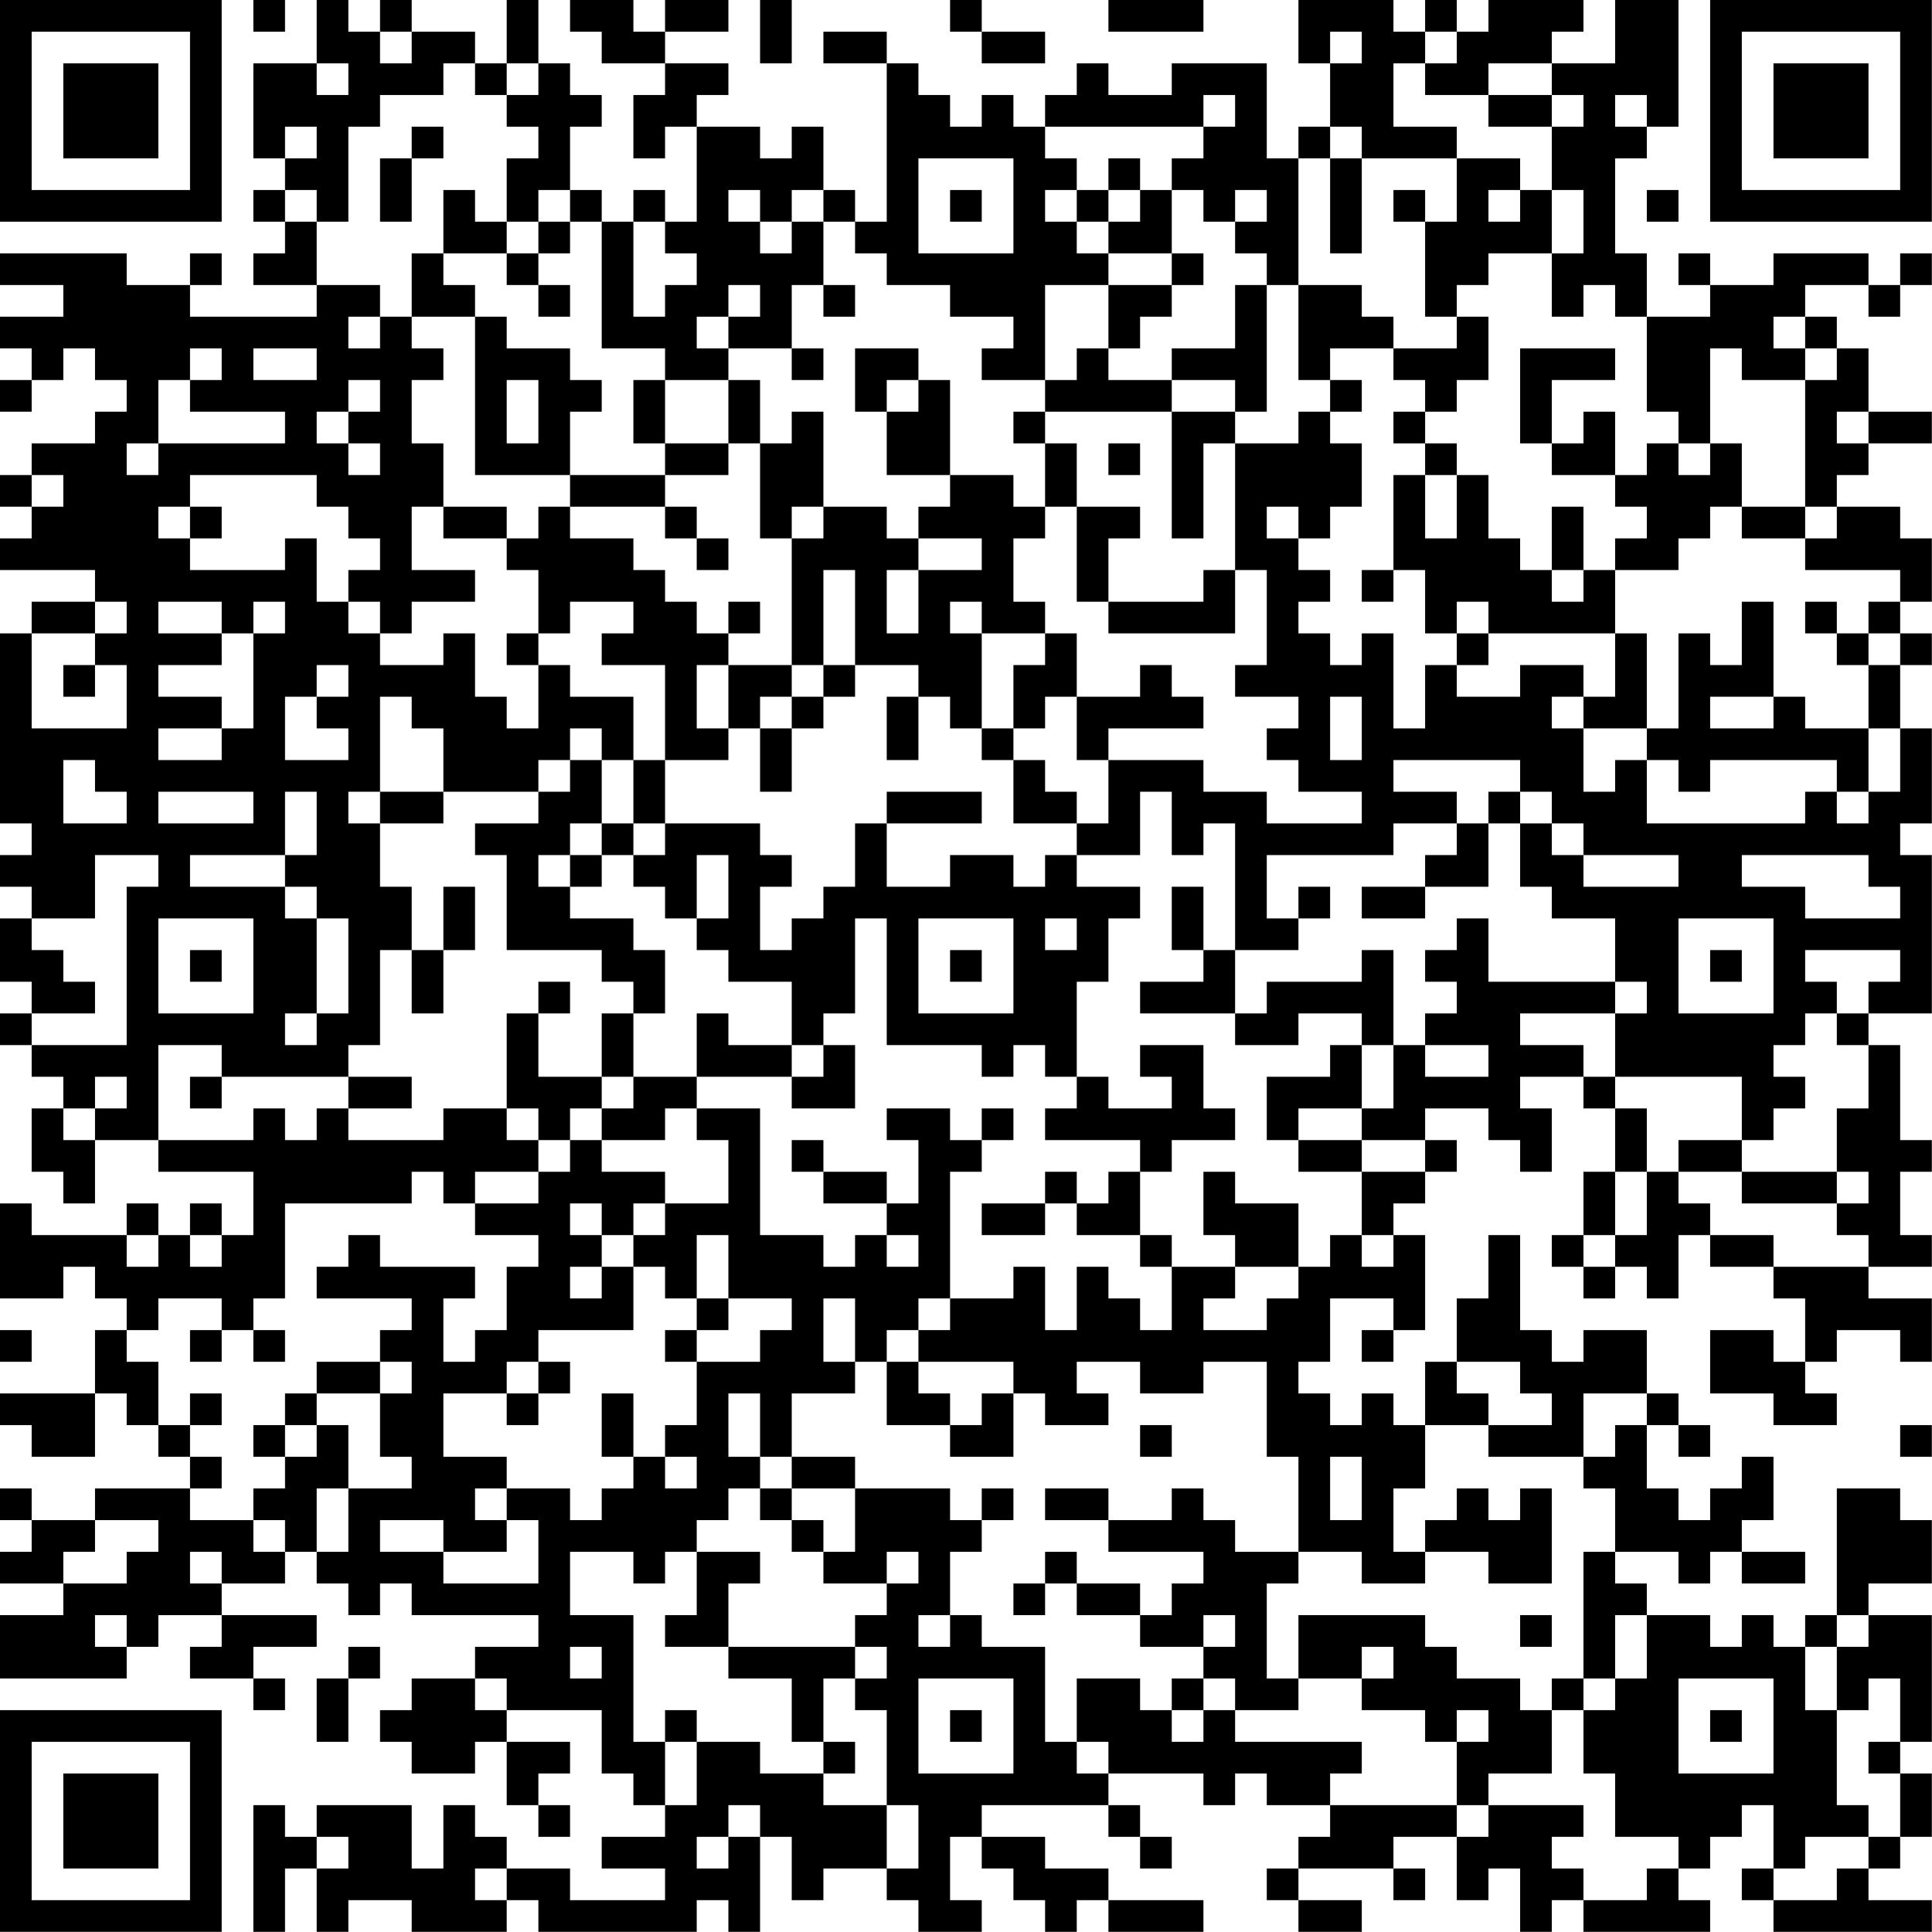<?xml version="1.0" encoding="UTF-8"?>
<svg xmlns="http://www.w3.org/2000/svg" version="1.1" width="250" height="250" viewBox="0 0 250 250"><rect x="0" y="0" width="250" height="250" fill="#ffffff"/><g transform="scale(4.098)"><g transform="translate(0,0)"><path fill-rule="evenodd" d="M8 0L8 1L9 1L9 0ZM10 0L10 2L8 2L8 5L9 5L9 6L8 6L8 7L9 7L9 8L8 8L8 9L10 9L10 10L6 10L6 9L7 9L7 8L6 8L6 9L4 9L4 8L0 8L0 9L2 9L2 10L0 10L0 11L1 11L1 12L0 12L0 13L1 13L1 12L2 12L2 11L3 11L3 12L4 12L4 13L3 13L3 14L1 14L1 15L0 15L0 16L1 16L1 17L0 17L0 18L3 18L3 19L1 19L1 20L0 20L0 26L1 26L1 27L0 27L0 28L1 28L1 29L0 29L0 31L1 31L1 32L0 32L0 33L1 33L1 34L2 34L2 35L1 35L1 37L2 37L2 38L3 38L3 36L5 36L5 37L8 37L8 39L7 39L7 38L6 38L6 39L5 39L5 38L4 38L4 39L1 39L1 38L0 38L0 41L2 41L2 40L3 40L3 41L4 41L4 42L3 42L3 44L0 44L0 45L1 45L1 46L3 46L3 44L4 44L4 45L5 45L5 46L6 46L6 47L3 47L3 48L1 48L1 47L0 47L0 48L1 48L1 49L0 49L0 50L2 50L2 51L0 51L0 53L4 53L4 52L5 52L5 51L7 51L7 52L6 52L6 53L8 53L8 54L9 54L9 53L8 53L8 52L10 52L10 51L7 51L7 50L9 50L9 49L10 49L10 50L11 50L11 51L12 51L12 50L13 50L13 51L17 51L17 52L15 52L15 53L13 53L13 54L12 54L12 55L13 55L13 56L15 56L15 55L16 55L16 57L17 57L17 58L18 58L18 57L17 57L17 56L18 56L18 55L16 55L16 54L19 54L19 56L20 56L20 57L21 57L21 58L19 58L19 59L21 59L21 60L18 60L18 59L16 59L16 58L15 58L15 57L14 57L14 59L13 59L13 57L10 57L10 58L9 58L9 57L8 57L8 61L9 61L9 59L10 59L10 61L11 61L11 60L13 60L13 61L16 61L16 60L17 60L17 61L22 61L22 60L23 60L23 61L24 61L24 58L25 58L25 60L26 60L26 59L28 59L28 60L29 60L29 61L31 61L31 60L30 60L30 58L31 58L31 59L32 59L32 60L33 60L33 61L34 61L34 60L35 60L35 61L38 61L38 60L35 60L35 59L33 59L33 58L31 58L31 57L35 57L35 58L36 58L36 59L37 59L37 58L36 58L36 57L35 57L35 56L38 56L38 57L39 57L39 56L40 56L40 57L42 57L42 58L41 58L41 59L40 59L40 60L41 60L41 61L43 61L43 60L41 60L41 59L44 59L44 60L45 60L45 59L44 59L44 58L46 58L46 60L47 60L47 59L48 59L48 61L49 61L49 60L50 60L50 61L54 61L54 60L53 60L53 59L54 59L54 58L55 58L55 57L56 57L56 59L55 59L55 60L56 60L56 61L61 61L61 60L59 60L59 59L60 59L60 58L61 58L61 56L60 56L60 55L61 55L61 51L59 51L59 50L61 50L61 48L60 48L60 47L58 47L58 51L57 51L57 52L56 52L56 51L55 51L55 52L54 52L54 51L52 51L52 50L51 50L51 49L53 49L53 50L54 50L54 49L55 49L55 50L57 50L57 49L55 49L55 48L56 48L56 46L55 46L55 47L54 47L54 48L53 48L53 47L52 47L52 45L53 45L53 46L54 46L54 45L53 45L53 44L52 44L52 42L50 42L50 43L49 43L49 42L48 42L48 39L47 39L47 41L46 41L46 43L45 43L45 45L44 45L44 44L43 44L43 45L42 45L42 44L41 44L41 43L42 43L42 41L44 41L44 42L43 42L43 43L44 43L44 42L45 42L45 39L44 39L44 38L45 38L45 37L46 37L46 36L45 36L45 35L47 35L47 36L48 36L48 37L49 37L49 35L48 35L48 34L50 34L50 35L51 35L51 37L50 37L50 39L49 39L49 40L50 40L50 41L51 41L51 40L52 40L52 41L53 41L53 39L54 39L54 40L56 40L56 41L57 41L57 43L56 43L56 42L54 42L54 44L56 44L56 45L58 45L58 44L57 44L57 43L58 43L58 42L60 42L60 43L61 43L61 41L59 41L59 40L61 40L61 39L60 39L60 37L61 37L61 36L60 36L60 33L59 33L59 32L61 32L61 27L60 27L60 26L61 26L61 23L60 23L60 21L61 21L61 20L60 20L60 19L61 19L61 17L60 17L60 16L58 16L58 15L59 15L59 14L61 14L61 13L59 13L59 11L58 11L58 10L57 10L57 9L59 9L59 10L60 10L60 9L61 9L61 8L60 8L60 9L59 9L59 8L56 8L56 9L54 9L54 8L53 8L53 9L54 9L54 10L52 10L52 8L51 8L51 5L52 5L52 4L53 4L53 0L51 0L51 2L49 2L49 1L50 1L50 0L47 0L47 1L46 1L46 0L45 0L45 1L44 1L44 0L41 0L41 2L42 2L42 4L41 4L41 5L40 5L40 2L37 2L37 3L35 3L35 2L34 2L34 3L33 3L33 4L32 4L32 3L31 3L31 4L30 4L30 3L29 3L29 2L28 2L28 1L26 1L26 2L28 2L28 7L27 7L27 6L26 6L26 4L25 4L25 5L24 5L24 4L22 4L22 3L23 3L23 2L21 2L21 1L23 1L23 0L21 0L21 1L20 1L20 0L18 0L18 1L19 1L19 2L21 2L21 3L20 3L20 5L21 5L21 4L22 4L22 7L21 7L21 6L20 6L20 7L19 7L19 6L18 6L18 4L19 4L19 3L18 3L18 2L17 2L17 0L16 0L16 2L15 2L15 1L13 1L13 0L12 0L12 1L11 1L11 0ZM24 0L24 2L25 2L25 0ZM30 0L30 1L31 1L31 2L33 2L33 1L31 1L31 0ZM35 0L35 1L38 1L38 0ZM12 1L12 2L13 2L13 1ZM42 1L42 2L43 2L43 1ZM45 1L45 2L44 2L44 4L46 4L46 5L43 5L43 4L42 4L42 5L41 5L41 9L40 9L40 8L39 8L39 7L40 7L40 6L39 6L39 7L38 7L38 6L37 6L37 5L38 5L38 4L39 4L39 3L38 3L38 4L33 4L33 5L34 5L34 6L33 6L33 7L34 7L34 8L35 8L35 9L33 9L33 12L31 12L31 11L32 11L32 10L30 10L30 9L28 9L28 8L27 8L27 7L26 7L26 6L25 6L25 7L24 7L24 6L23 6L23 7L24 7L24 8L25 8L25 7L26 7L26 9L25 9L25 11L23 11L23 10L24 10L24 9L23 9L23 10L22 10L22 11L23 11L23 12L21 12L21 11L19 11L19 7L18 7L18 6L17 6L17 7L16 7L16 5L17 5L17 4L16 4L16 3L17 3L17 2L16 2L16 3L15 3L15 2L14 2L14 3L12 3L12 4L11 4L11 7L10 7L10 6L9 6L9 7L10 7L10 9L12 9L12 10L11 10L11 11L12 11L12 10L13 10L13 11L14 11L14 12L13 12L13 14L14 14L14 16L13 16L13 18L15 18L15 19L13 19L13 20L12 20L12 19L11 19L11 18L12 18L12 17L11 17L11 16L10 16L10 15L6 15L6 16L5 16L5 17L6 17L6 18L9 18L9 17L10 17L10 19L11 19L11 20L12 20L12 21L14 21L14 20L15 20L15 22L16 22L16 23L17 23L17 21L18 21L18 22L20 22L20 24L19 24L19 23L18 23L18 24L17 24L17 25L14 25L14 23L13 23L13 22L12 22L12 25L11 25L11 26L12 26L12 28L13 28L13 30L12 30L12 33L11 33L11 34L7 34L7 33L5 33L5 36L8 36L8 35L9 35L9 36L10 36L10 35L11 35L11 36L14 36L14 35L16 35L16 36L17 36L17 37L15 37L15 38L14 38L14 37L13 37L13 38L9 38L9 41L8 41L8 42L7 42L7 41L5 41L5 42L4 42L4 43L5 43L5 45L6 45L6 46L7 46L7 47L6 47L6 48L8 48L8 49L9 49L9 48L8 48L8 47L9 47L9 46L10 46L10 45L11 45L11 47L10 47L10 49L11 49L11 47L13 47L13 46L12 46L12 44L13 44L13 43L12 43L12 42L13 42L13 41L10 41L10 40L11 40L11 39L12 39L12 40L15 40L15 41L14 41L14 43L15 43L15 42L16 42L16 40L17 40L17 39L15 39L15 38L17 38L17 37L18 37L18 36L19 36L19 37L21 37L21 38L20 38L20 39L19 39L19 38L18 38L18 39L19 39L19 40L18 40L18 41L19 41L19 40L20 40L20 42L17 42L17 43L16 43L16 44L14 44L14 46L16 46L16 47L15 47L15 48L16 48L16 49L14 49L14 48L12 48L12 49L14 49L14 50L17 50L17 48L16 48L16 47L18 47L18 48L19 48L19 47L20 47L20 46L21 46L21 47L22 47L22 46L21 46L21 45L22 45L22 43L24 43L24 42L25 42L25 41L23 41L23 39L22 39L22 41L21 41L21 40L20 40L20 39L21 39L21 38L23 38L23 36L22 36L22 35L24 35L24 39L26 39L26 40L27 40L27 39L28 39L28 40L29 40L29 39L28 39L28 38L29 38L29 36L28 36L28 35L30 35L30 36L31 36L31 37L30 37L30 41L29 41L29 42L28 42L28 43L27 43L27 41L26 41L26 43L27 43L27 44L25 44L25 46L24 46L24 44L23 44L23 46L24 46L24 47L23 47L23 48L22 48L22 49L21 49L21 50L20 50L20 49L18 49L18 51L20 51L20 55L21 55L21 57L22 57L22 55L24 55L24 56L26 56L26 57L28 57L28 59L29 59L29 57L28 57L28 54L27 54L27 53L28 53L28 52L27 52L27 51L28 51L28 50L29 50L29 49L28 49L28 50L26 50L26 49L27 49L27 47L30 47L30 48L31 48L31 49L30 49L30 51L29 51L29 52L30 52L30 51L31 51L31 52L33 52L33 55L34 55L34 56L35 56L35 55L34 55L34 53L36 53L36 54L37 54L37 55L38 55L38 54L39 54L39 55L43 55L43 56L42 56L42 57L46 57L46 58L47 58L47 57L50 57L50 58L49 58L49 59L50 59L50 60L52 60L52 59L53 59L53 58L51 58L51 56L50 56L50 54L51 54L51 53L52 53L52 51L51 51L51 53L50 53L50 49L51 49L51 47L50 47L50 46L51 46L51 45L52 45L52 44L50 44L50 46L47 46L47 45L49 45L49 44L48 44L48 43L46 43L46 44L47 44L47 45L45 45L45 47L44 47L44 49L45 49L45 50L43 50L43 49L41 49L41 46L40 46L40 43L38 43L38 44L36 44L36 43L34 43L34 44L35 44L35 45L33 45L33 44L32 44L32 43L29 43L29 42L30 42L30 41L32 41L32 40L33 40L33 42L34 42L34 40L35 40L35 41L36 41L36 42L37 42L37 40L39 40L39 41L38 41L38 42L40 42L40 41L41 41L41 40L42 40L42 39L43 39L43 40L44 40L44 39L43 39L43 37L45 37L45 36L43 36L43 35L44 35L44 33L45 33L45 34L47 34L47 33L45 33L45 32L46 32L46 31L45 31L45 30L46 30L46 29L47 29L47 31L51 31L51 32L48 32L48 33L50 33L50 34L51 34L51 35L52 35L52 37L51 37L51 39L50 39L50 40L51 40L51 39L52 39L52 37L53 37L53 38L54 38L54 39L56 39L56 40L59 40L59 39L58 39L58 38L59 38L59 37L58 37L58 35L59 35L59 33L58 33L58 32L59 32L59 31L60 31L60 30L57 30L57 31L58 31L58 32L57 32L57 33L56 33L56 34L57 34L57 35L56 35L56 36L55 36L55 34L51 34L51 32L52 32L52 31L51 31L51 29L49 29L49 28L48 28L48 26L49 26L49 27L50 27L50 28L53 28L53 27L50 27L50 26L49 26L49 25L48 25L48 24L44 24L44 25L46 25L46 26L44 26L44 27L40 27L40 29L41 29L41 30L39 30L39 26L38 26L38 27L37 27L37 25L36 25L36 27L34 27L34 26L35 26L35 24L38 24L38 25L40 25L40 26L43 26L43 25L41 25L41 24L40 24L40 23L41 23L41 22L39 22L39 21L40 21L40 18L39 18L39 14L41 14L41 13L42 13L42 14L43 14L43 16L42 16L42 17L41 17L41 16L40 16L40 17L41 17L41 18L42 18L42 19L41 19L41 20L42 20L42 21L43 21L43 20L44 20L44 23L45 23L45 21L46 21L46 22L48 22L48 21L50 21L50 22L49 22L49 23L50 23L50 25L51 25L51 24L52 24L52 26L57 26L57 25L58 25L58 26L59 26L59 25L60 25L60 23L59 23L59 21L60 21L60 20L59 20L59 19L60 19L60 18L57 18L57 17L58 17L58 16L57 16L57 12L58 12L58 11L57 11L57 10L56 10L56 11L57 11L57 12L55 12L55 11L54 11L54 14L53 14L53 13L52 13L52 10L51 10L51 9L50 9L50 10L49 10L49 8L50 8L50 6L49 6L49 4L50 4L50 3L49 3L49 2L47 2L47 3L45 3L45 2L46 2L46 1ZM10 2L10 3L11 3L11 2ZM47 3L47 4L49 4L49 3ZM51 3L51 4L52 4L52 3ZM9 4L9 5L10 5L10 4ZM13 4L13 5L12 5L12 7L13 7L13 5L14 5L14 4ZM29 5L29 8L32 8L32 5ZM35 5L35 6L34 6L34 7L35 7L35 8L37 8L37 9L35 9L35 11L34 11L34 12L33 12L33 13L32 13L32 14L33 14L33 16L32 16L32 15L30 15L30 12L29 12L29 11L27 11L27 13L28 13L28 15L30 15L30 16L29 16L29 17L28 17L28 16L26 16L26 13L25 13L25 14L24 14L24 12L23 12L23 14L21 14L21 12L20 12L20 14L21 14L21 15L18 15L18 13L19 13L19 12L18 12L18 11L16 11L16 10L15 10L15 9L14 9L14 8L16 8L16 9L17 9L17 10L18 10L18 9L17 9L17 8L18 8L18 7L17 7L17 8L16 8L16 7L15 7L15 6L14 6L14 8L13 8L13 10L15 10L15 15L18 15L18 16L17 16L17 17L16 17L16 16L14 16L14 17L16 17L16 18L17 18L17 20L16 20L16 21L17 21L17 20L18 20L18 19L20 19L20 20L19 20L19 21L21 21L21 24L20 24L20 26L19 26L19 24L18 24L18 25L17 25L17 26L15 26L15 27L16 27L16 30L19 30L19 31L20 31L20 32L19 32L19 34L17 34L17 32L18 32L18 31L17 31L17 32L16 32L16 35L17 35L17 36L18 36L18 35L19 35L19 36L21 36L21 35L22 35L22 34L25 34L25 35L27 35L27 33L26 33L26 32L27 32L27 29L28 29L28 33L31 33L31 34L32 34L32 33L33 33L33 34L34 34L34 35L33 35L33 36L36 36L36 37L35 37L35 38L34 38L34 37L33 37L33 38L31 38L31 39L33 39L33 38L34 38L34 39L36 39L36 40L37 40L37 39L36 39L36 37L37 37L37 36L39 36L39 35L38 35L38 33L36 33L36 34L37 34L37 35L35 35L35 34L34 34L34 31L35 31L35 29L36 29L36 28L34 28L34 27L33 27L33 28L32 28L32 27L30 27L30 28L28 28L28 26L31 26L31 25L28 25L28 26L27 26L27 28L26 28L26 29L25 29L25 30L24 30L24 28L25 28L25 27L24 27L24 26L21 26L21 24L23 24L23 23L24 23L24 25L25 25L25 23L26 23L26 22L27 22L27 21L29 21L29 22L28 22L28 24L29 24L29 22L30 22L30 23L31 23L31 24L32 24L32 26L34 26L34 25L33 25L33 24L32 24L32 23L33 23L33 22L34 22L34 24L35 24L35 23L38 23L38 22L37 22L37 21L36 21L36 22L34 22L34 20L33 20L33 19L32 19L32 17L33 17L33 16L34 16L34 19L35 19L35 20L39 20L39 18L38 18L38 19L35 19L35 17L36 17L36 16L34 16L34 14L33 14L33 13L37 13L37 17L38 17L38 14L39 14L39 13L40 13L40 9L39 9L39 11L37 11L37 12L35 12L35 11L36 11L36 10L37 10L37 9L38 9L38 8L37 8L37 6L36 6L36 5ZM42 5L42 8L43 8L43 5ZM46 5L46 7L45 7L45 6L44 6L44 7L45 7L45 10L46 10L46 11L44 11L44 10L43 10L43 9L41 9L41 12L42 12L42 13L43 13L43 12L42 12L42 11L44 11L44 12L45 12L45 13L44 13L44 14L45 14L45 15L44 15L44 18L43 18L43 19L44 19L44 18L45 18L45 20L46 20L46 21L47 21L47 20L51 20L51 22L50 22L50 23L52 23L52 24L53 24L53 25L54 25L54 24L58 24L58 25L59 25L59 23L57 23L57 22L56 22L56 19L55 19L55 21L54 21L54 20L53 20L53 23L52 23L52 20L51 20L51 18L53 18L53 17L54 17L54 16L55 16L55 17L57 17L57 16L55 16L55 14L54 14L54 15L53 15L53 14L52 14L52 15L51 15L51 13L50 13L50 14L49 14L49 12L51 12L51 11L48 11L48 14L49 14L49 15L51 15L51 16L52 16L52 17L51 17L51 18L50 18L50 16L49 16L49 18L48 18L48 17L47 17L47 15L46 15L46 14L45 14L45 13L46 13L46 12L47 12L47 10L46 10L46 9L47 9L47 8L49 8L49 6L48 6L48 5ZM30 6L30 7L31 7L31 6ZM35 6L35 7L36 7L36 6ZM47 6L47 7L48 7L48 6ZM52 6L52 7L53 7L53 6ZM20 7L20 10L21 10L21 9L22 9L22 8L21 8L21 7ZM26 9L26 10L27 10L27 9ZM6 11L6 12L5 12L5 14L4 14L4 15L5 15L5 14L9 14L9 13L6 13L6 12L7 12L7 11ZM8 11L8 12L10 12L10 11ZM25 11L25 12L26 12L26 11ZM11 12L11 13L10 13L10 14L11 14L11 15L12 15L12 14L11 14L11 13L12 13L12 12ZM16 12L16 14L17 14L17 12ZM28 12L28 13L29 13L29 12ZM37 12L37 13L39 13L39 12ZM58 13L58 14L59 14L59 13ZM23 14L23 15L21 15L21 16L18 16L18 17L20 17L20 18L21 18L21 19L22 19L22 20L23 20L23 21L22 21L22 23L23 23L23 21L25 21L25 22L24 22L24 23L25 23L25 22L26 22L26 21L27 21L27 18L26 18L26 21L25 21L25 17L26 17L26 16L25 16L25 17L24 17L24 14ZM35 14L35 15L36 15L36 14ZM1 15L1 16L2 16L2 15ZM45 15L45 17L46 17L46 15ZM6 16L6 17L7 17L7 16ZM21 16L21 17L22 17L22 18L23 18L23 17L22 17L22 16ZM29 17L29 18L28 18L28 20L29 20L29 18L31 18L31 17ZM49 18L49 19L50 19L50 18ZM3 19L3 20L1 20L1 23L4 23L4 21L3 21L3 20L4 20L4 19ZM5 19L5 20L7 20L7 21L5 21L5 22L7 22L7 23L5 23L5 24L7 24L7 23L8 23L8 20L9 20L9 19L8 19L8 20L7 20L7 19ZM23 19L23 20L24 20L24 19ZM30 19L30 20L31 20L31 23L32 23L32 21L33 21L33 20L31 20L31 19ZM46 19L46 20L47 20L47 19ZM57 19L57 20L58 20L58 21L59 21L59 20L58 20L58 19ZM2 21L2 22L3 22L3 21ZM10 21L10 22L9 22L9 24L11 24L11 23L10 23L10 22L11 22L11 21ZM42 22L42 24L43 24L43 22ZM54 22L54 23L56 23L56 22ZM2 24L2 26L4 26L4 25L3 25L3 24ZM5 25L5 26L8 26L8 25ZM9 25L9 27L6 27L6 28L9 28L9 29L10 29L10 32L9 32L9 33L10 33L10 32L11 32L11 29L10 29L10 28L9 28L9 27L10 27L10 25ZM12 25L12 26L14 26L14 25ZM47 25L47 26L46 26L46 27L45 27L45 28L43 28L43 29L45 29L45 28L47 28L47 26L48 26L48 25ZM18 26L18 27L17 27L17 28L18 28L18 29L20 29L20 30L21 30L21 32L20 32L20 34L19 34L19 35L20 35L20 34L22 34L22 32L23 32L23 33L25 33L25 34L26 34L26 33L25 33L25 31L23 31L23 30L22 30L22 29L23 29L23 27L22 27L22 29L21 29L21 28L20 28L20 27L21 27L21 26L20 26L20 27L19 27L19 26ZM3 27L3 29L1 29L1 30L2 30L2 31L3 31L3 32L1 32L1 33L4 33L4 28L5 28L5 27ZM18 27L18 28L19 28L19 27ZM55 27L55 28L57 28L57 29L60 29L60 28L59 28L59 27ZM14 28L14 30L13 30L13 32L14 32L14 30L15 30L15 28ZM37 28L37 30L38 30L38 31L36 31L36 32L39 32L39 33L41 33L41 32L43 32L43 33L42 33L42 34L40 34L40 36L41 36L41 37L43 37L43 36L41 36L41 35L43 35L43 33L44 33L44 30L43 30L43 31L40 31L40 32L39 32L39 30L38 30L38 28ZM41 28L41 29L42 29L42 28ZM5 29L5 32L8 32L8 29ZM29 29L29 32L32 32L32 29ZM33 29L33 30L34 30L34 29ZM53 29L53 32L56 32L56 29ZM6 30L6 31L7 31L7 30ZM30 30L30 31L31 31L31 30ZM54 30L54 31L55 31L55 30ZM3 34L3 35L2 35L2 36L3 36L3 35L4 35L4 34ZM6 34L6 35L7 35L7 34ZM11 34L11 35L13 35L13 34ZM31 35L31 36L32 36L32 35ZM25 36L25 37L26 37L26 38L28 38L28 37L26 37L26 36ZM53 36L53 37L55 37L55 38L58 38L58 37L55 37L55 36ZM38 37L38 39L39 39L39 40L41 40L41 38L39 38L39 37ZM4 39L4 40L5 40L5 39ZM6 39L6 40L7 40L7 39ZM22 41L22 42L21 42L21 43L22 43L22 42L23 42L23 41ZM0 42L0 43L1 43L1 42ZM6 42L6 43L7 43L7 42ZM8 42L8 43L9 43L9 42ZM10 43L10 44L9 44L9 45L8 45L8 46L9 46L9 45L10 45L10 44L12 44L12 43ZM17 43L17 44L16 44L16 45L17 45L17 44L18 44L18 43ZM28 43L28 45L30 45L30 46L32 46L32 44L31 44L31 45L30 45L30 44L29 44L29 43ZM6 44L6 45L7 45L7 44ZM19 44L19 46L20 46L20 44ZM36 45L36 46L37 46L37 45ZM60 45L60 46L61 46L61 45ZM25 46L25 47L24 47L24 48L25 48L25 49L26 49L26 48L25 48L25 47L27 47L27 46ZM42 46L42 48L43 48L43 46ZM31 47L31 48L32 48L32 47ZM33 47L33 48L35 48L35 49L38 49L38 50L37 50L37 51L36 51L36 50L34 50L34 49L33 49L33 50L32 50L32 51L33 51L33 50L34 50L34 51L36 51L36 52L38 52L38 53L37 53L37 54L38 54L38 53L39 53L39 54L41 54L41 53L43 53L43 54L45 54L45 55L46 55L46 57L47 57L47 56L49 56L49 54L50 54L50 53L49 53L49 54L48 54L48 53L46 53L46 52L45 52L45 51L41 51L41 53L40 53L40 50L41 50L41 49L39 49L39 48L38 48L38 47L37 47L37 48L35 48L35 47ZM46 47L46 48L45 48L45 49L47 49L47 50L49 50L49 47L48 47L48 48L47 48L47 47ZM3 48L3 49L2 49L2 50L4 50L4 49L5 49L5 48ZM6 49L6 50L7 50L7 49ZM22 49L22 51L21 51L21 52L23 52L23 53L25 53L25 55L26 55L26 56L27 56L27 55L26 55L26 53L27 53L27 52L23 52L23 50L24 50L24 49ZM3 51L3 52L4 52L4 51ZM38 51L38 52L39 52L39 51ZM48 51L48 52L49 52L49 51ZM58 51L58 52L57 52L57 54L58 54L58 57L59 57L59 58L57 58L57 59L56 59L56 60L58 60L58 59L59 59L59 58L60 58L60 56L59 56L59 55L60 55L60 53L59 53L59 54L58 54L58 52L59 52L59 51ZM11 52L11 53L10 53L10 55L11 55L11 53L12 53L12 52ZM18 52L18 53L19 53L19 52ZM43 52L43 53L44 53L44 52ZM15 53L15 54L16 54L16 53ZM29 53L29 56L32 56L32 53ZM53 53L53 56L56 56L56 53ZM21 54L21 55L22 55L22 54ZM30 54L30 55L31 55L31 54ZM46 54L46 55L47 55L47 54ZM54 54L54 55L55 55L55 54ZM23 57L23 58L22 58L22 59L23 59L23 58L24 58L24 57ZM10 58L10 59L11 59L11 58ZM15 59L15 60L16 60L16 59ZM0 0L0 7L7 7L7 0ZM1 1L1 6L6 6L6 1ZM2 2L2 5L5 5L5 2ZM54 0L54 7L61 7L61 0ZM55 1L55 6L60 6L60 1ZM56 2L56 5L59 5L59 2ZM0 54L0 61L7 61L7 54ZM1 55L1 60L6 60L6 55ZM2 56L2 59L5 59L5 56Z" fill="#000000"/></g></g></svg>
